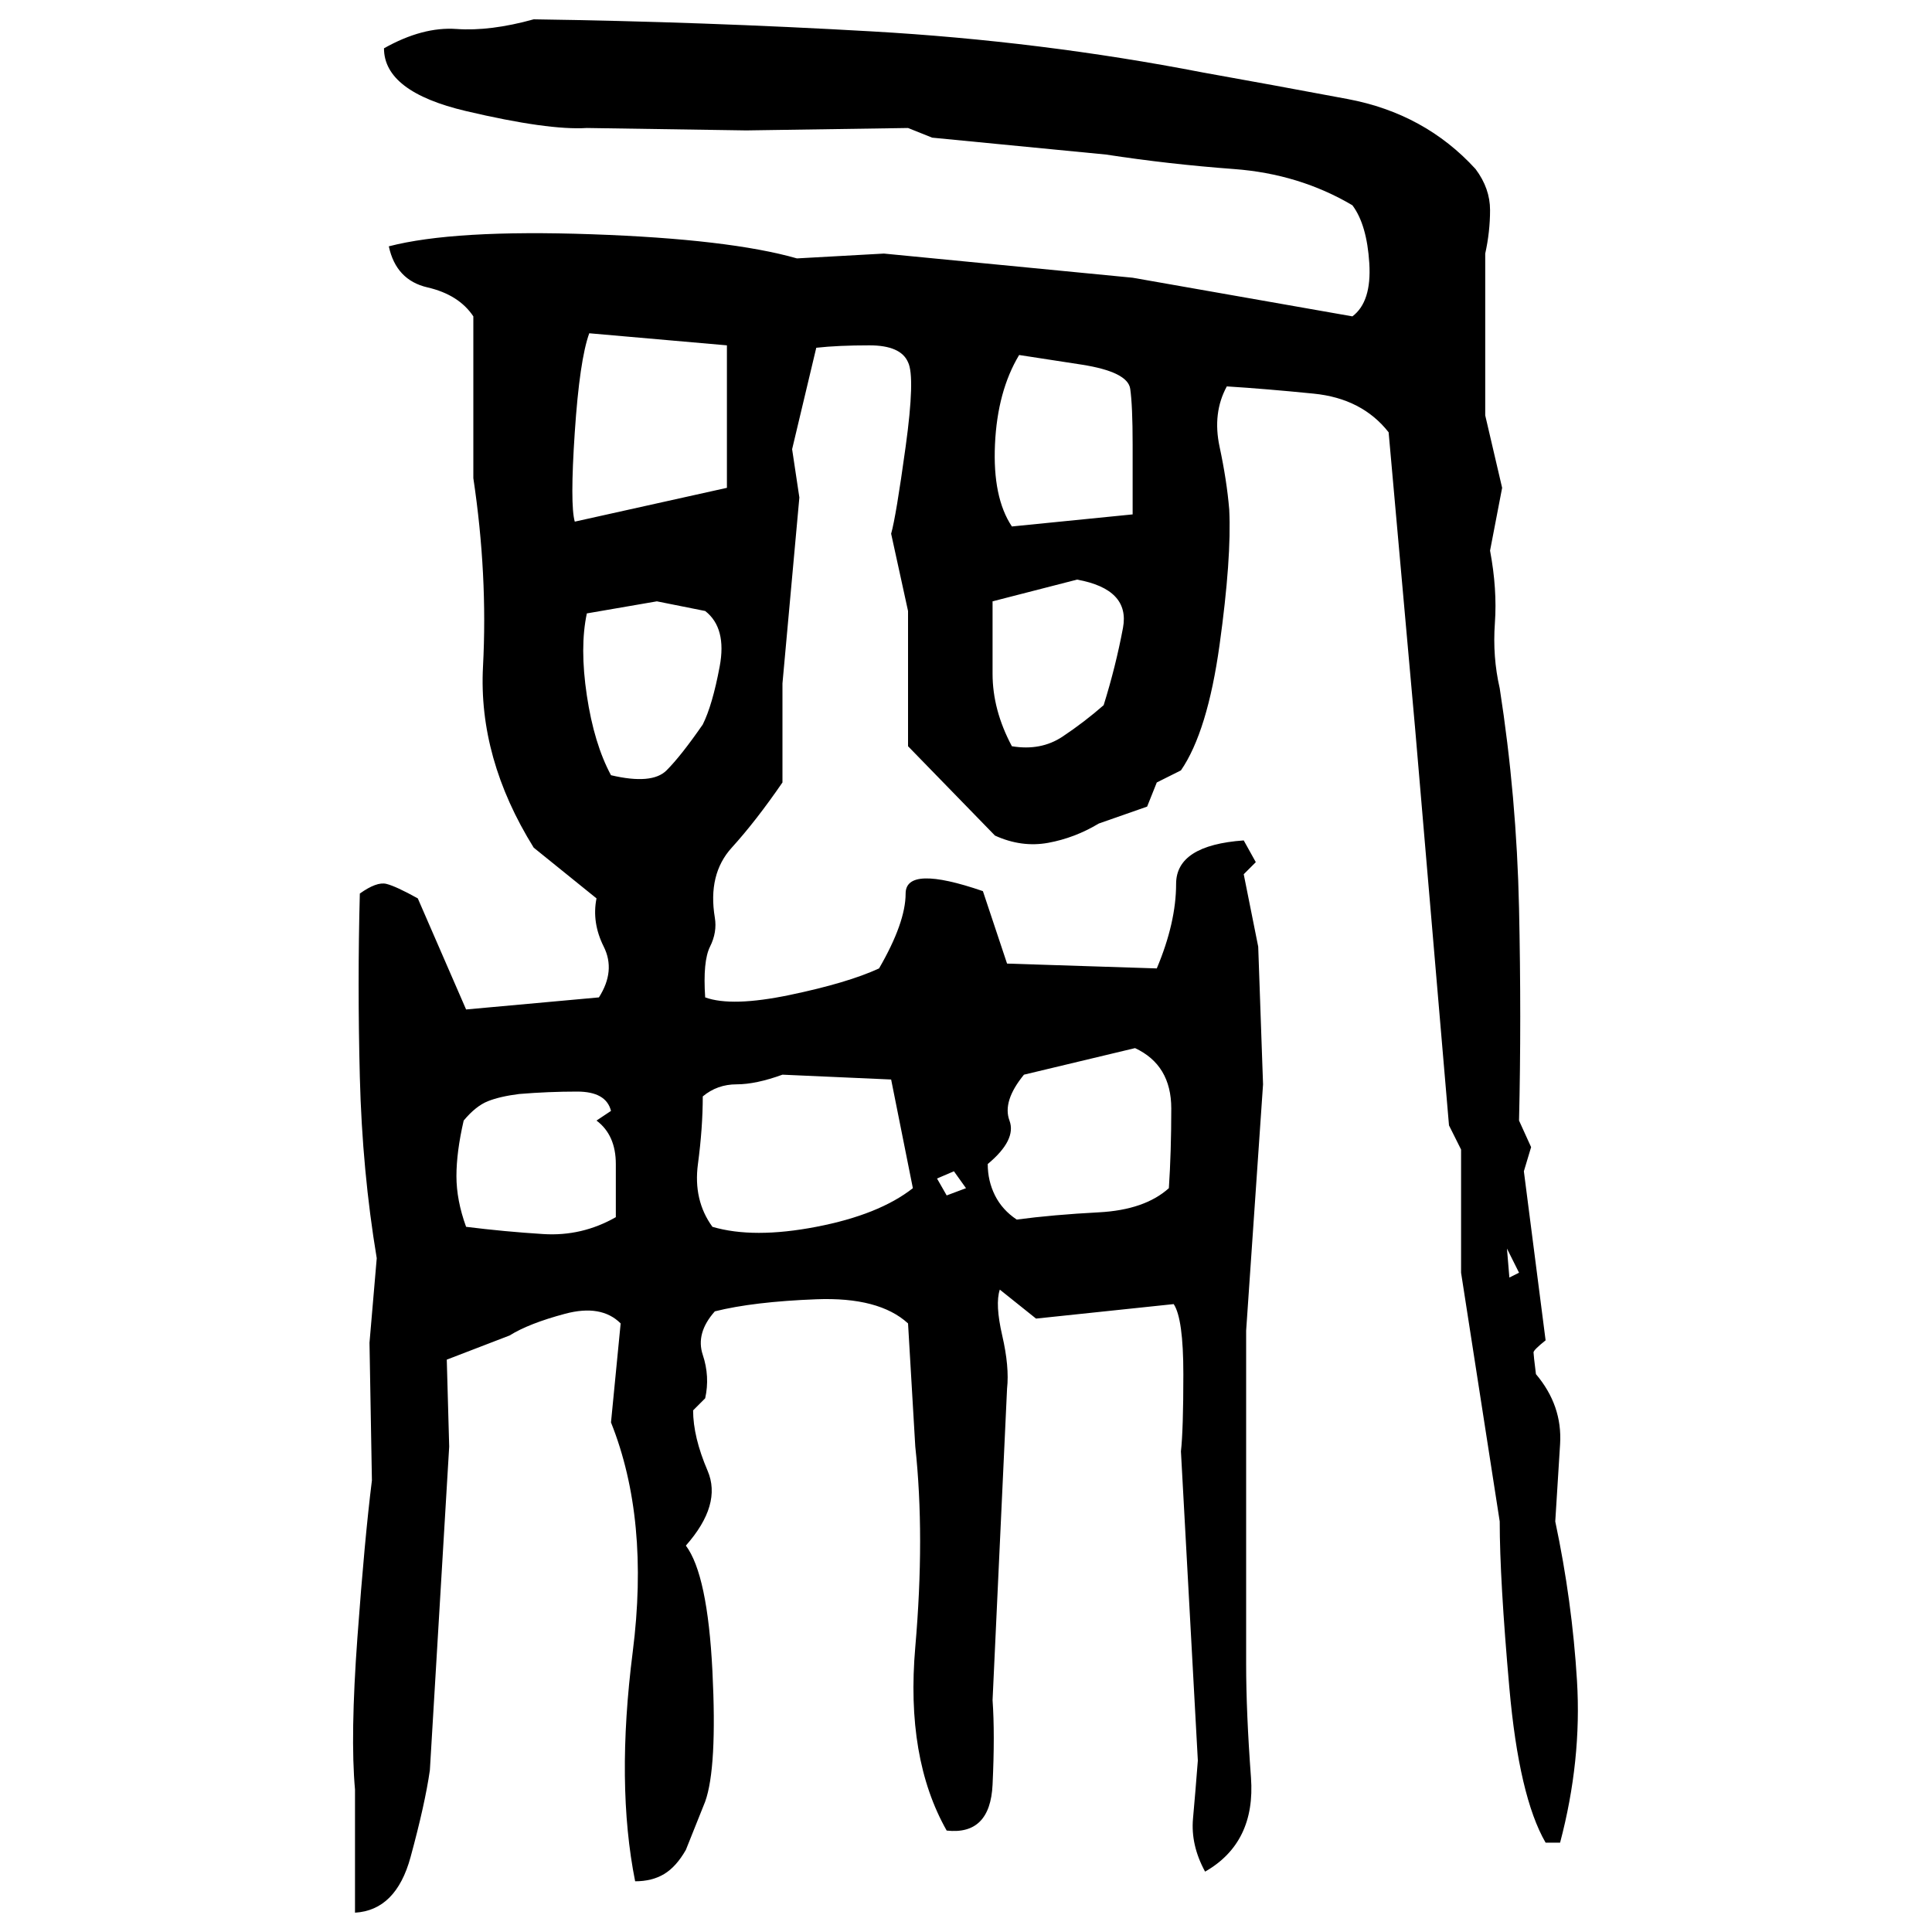 ﻿<?xml version="1.0" encoding="UTF-8" standalone="yes"?>
<svg xmlns="http://www.w3.org/2000/svg" height="100%" version="1.1" width="100%" viewBox="0 0 80 80">
  <g transform="scale(1)">
    <path fill="#000000" d="M22.1 0.8Q29.1 0.9 36.1 1.3T49.8 3.0Q52.6 3.5 55.8 4.1T61.1 7.0Q61.7 7.8 61.7 8.7T61.5 10.5V17.2L62.2 20.2L61.7 22.8Q62 24.4 61.9 25.8T62.1 28.5Q62.8 33 62.9 37.6T62.9 46.4L63.4 47.5L63.1 48.5L64.0 55.5Q63.5 55.9 63.5 56T63.6 56.9Q64.7 58.2 64.6 59.8T64.4 63.0Q65.1 66.3 65.3 69.6T64.6 76.3H64.0Q62.9 74.4 62.5 69.9T62.1 63.0L60.5 52.7V47.6L60 46.6L58.6 30.2L57.5 17.9Q56.4 16.5 54.4 16.3T50.8 16Q50.2 17.1 50.5 18.5T50.9 21.1Q51 23.1 50.5 26.7T48.9 31.9L47.9 32.4L47.5 33.4L45.5 34.1Q44.5 34.7 43.4 34.9T41.2 34.6L37.6 30.9V25.3L36.9 22.1Q37.1 21.4 37.5 18.5T37.6 15.0Q37.3 14.3 36.0 14.3T33.8 14.4L32.8 18.6L33.1 20.6L32.4 28.3V32.4Q31.3 34.0 30.3 35.1T29.6 38Q29.7 38.6 29.4 39.2T29.2 41.3Q30.3 41.7 32.7 41.2T36.4 40.1Q37.5 38.2 37.5 37T40.7 36.9L41.7 39.9L47.9 40.1Q48.7 38.2 48.7 36.6T51.5 34.8L52.0 35.7L51.5 36.2L52.1 39.2L52.3 44.9L51.6 55.1V68.9Q51.6 70.9 51.8 73.6T49.9 77.5Q49.3 76.4 49.4 75.3T49.6 72.9L48.9 60.1Q49.0 59.2 49.0 56.9T48.6 54.0L42.9 54.6L41.4 53.4Q41.2 54.0 41.5 55.3T41.7 57.5L41.1 70.4Q41.2 71.8 41.1 73.9T39.2 75.8Q37.5 72.8 37.9 68.2T37.9 59.9L37.6 54.8Q36.4 53.7 33.8 53.8T29.6 54.3Q28.8 55.2 29.1 56.1T29.2 57.9L28.7 58.4Q28.7 59.5 29.3 60.9T28.4 64Q29.3 65.2 29.5 69.2T29.2 74.6L28.4 76.6Q28.0 77.3 27.5 77.6T26.3 77.9Q25.5 73.9 26.2 68.4T25.3 58.9L25.7 54.8Q24.9 54.0 23.4 54.4T21.1 55.3L18.5 56.3L18.6 59.9L17.8 73.3Q17.6 74.7 17.0 76.9T14.7 79.2V74.1Q14.5 71.9 14.8 67.8T15.4 61.3L15.3 55.6L15.6 52.1Q15 48.5 14.9 44.6T14.9 37Q15.6 36.5 16 36.6T17.3 37.2L19.3 41.8L24.8 41.3Q25.5 40.2 25.0 39.2T24.7 37.2L22.1 35.1Q19.8 31.4 20.0 27.6T19.6 19.8V13.1Q19 12.2 17.7 11.9T16.1 10.2Q18.8 9.5 24.5 9.7T33.0 10.7L36.6 10.5L46.9 11.5L56 13.1Q56.8 12.5 56.7 10.9T56 8.5Q53.8 7.2 51.1 7.0T45.8 6.4L38.6 5.7L37.6 5.3L30.9 5.4L24.3 5.3Q22.7 5.4 19.3 4.6T15.9 2.0Q17.5 1.1 18.9 1.2T22.1 0.8ZM24.0 14.9T23.8 17.9T23.8 21.6L30.1 20.2V14.3L24.4 13.8Q24.0 14.9 23.8 17.9ZM41.3 16.2T41.2 18.4T41.9 21.8L46.9 21.3V18.4Q46.9 16.8 46.8 16.1T44.8 15.1L42.2 14.7Q41.3 16.2 41.2 18.4ZM41.1 24.9Q41.1 26.4 41.1 27.9T41.9 30.9Q43.1 31.1 44.0 30.5T45.7 29.2Q46.2 27.6 46.5 26.0T44.6 24L41.1 24.9ZM24.3 25.4Q24.0 26.8 24.3 28.8T25.3 32.1Q27 32.5 27.6 31.9T29.1 30Q29.5 29.2 29.8 27.6T29.2 25.3L27.2 24.9L24.3 25.4ZM42.4 44.5Q41.5 45.6 41.8 46.4T40.9 48.2Q40.9 48.9 41.2 49.5T42.1 50.5Q43.6 50.3 45.5 50.2T48.4 49.2Q48.5 47.7 48.5 45.9T47 43.4L42.4 44.5ZM31.3 44.9T30.5 44.9T29.1 45.4Q29.1 46.7 28.9 48.2T29.5 50.8Q31.2 51.3 33.8 50.8T37.8 49.2L36.9 44.7L32.4 44.5Q31.3 44.9 30.5 44.9ZM20.7 45.4T20.2 45.6T19.2 46.4Q18.9 47.7 18.9 48.7T19.3 50.8Q20.9 51.0 22.5 51.1T25.5 50.4Q25.5 49.4 25.5 48.2T24.7 46.4L25.3 46Q25.1 45.2 23.9 45.2T21.5 45.3Q20.7 45.4 20.2 45.6ZM38.8 48.8L39.2 49.5L40 49.2L39.5 48.5L38.8 48.8ZM62.5 52.9L62.9 52.7L62.4 51.7L62.5 52.9Z" />
  </g>
</svg>
